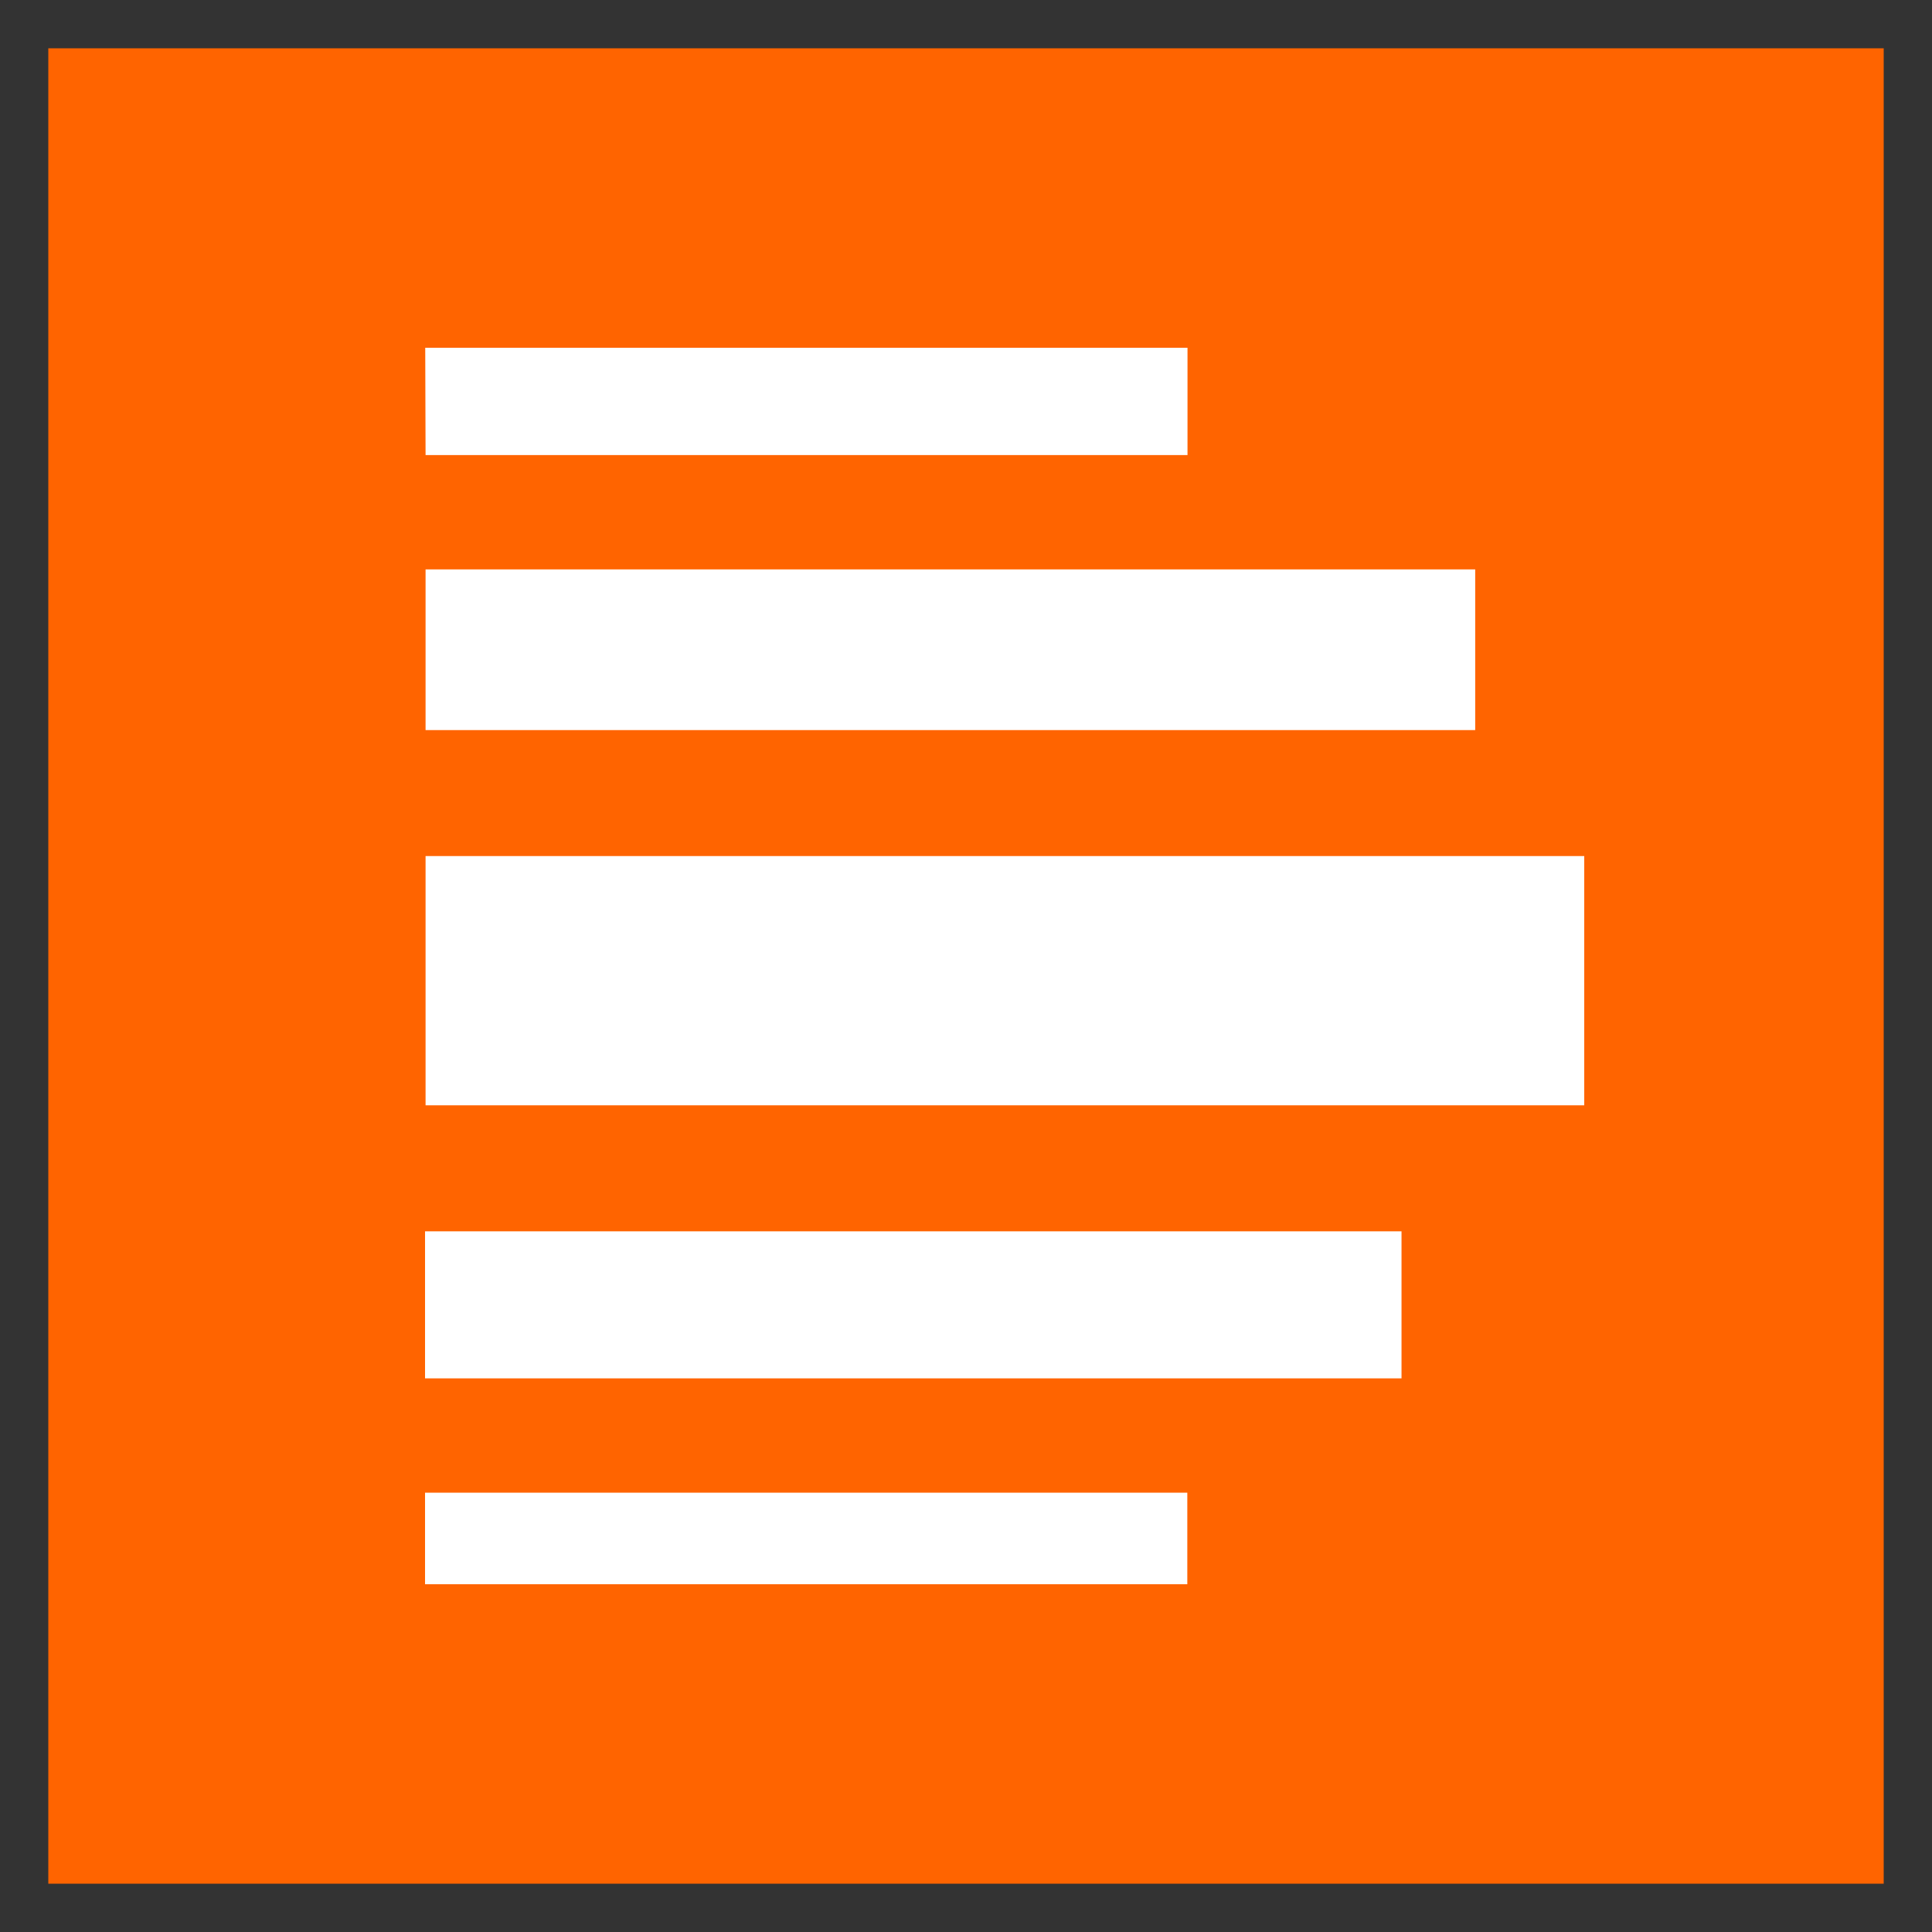 <svg id="Layer_18" data-name="Layer 18" xmlns="http://www.w3.org/2000/svg" viewBox="0 0 800 800"><rect x="0" y="0" width="800" height="800" fill="#333333" stroke="none"/><defs><style>.cls-1{fill:none;}.cls-2{fill:#ff6400;}.cls-3{fill:#fff;}</style></defs><path class="cls-1" d="M0,800H800V0H0Z"/><path class="cls-2" d="M20,780H780V20H20Z"/><path class="cls-3" d="M656,354.48H176.22V457.69H656ZM176.22,302.32H610.85V235.77H176.22Zm0-113.88h315.5V144H176.08ZM580.34,509.87H176v60.88H580.34ZM491.64,656H176V618.1H491.64Z"/></svg>